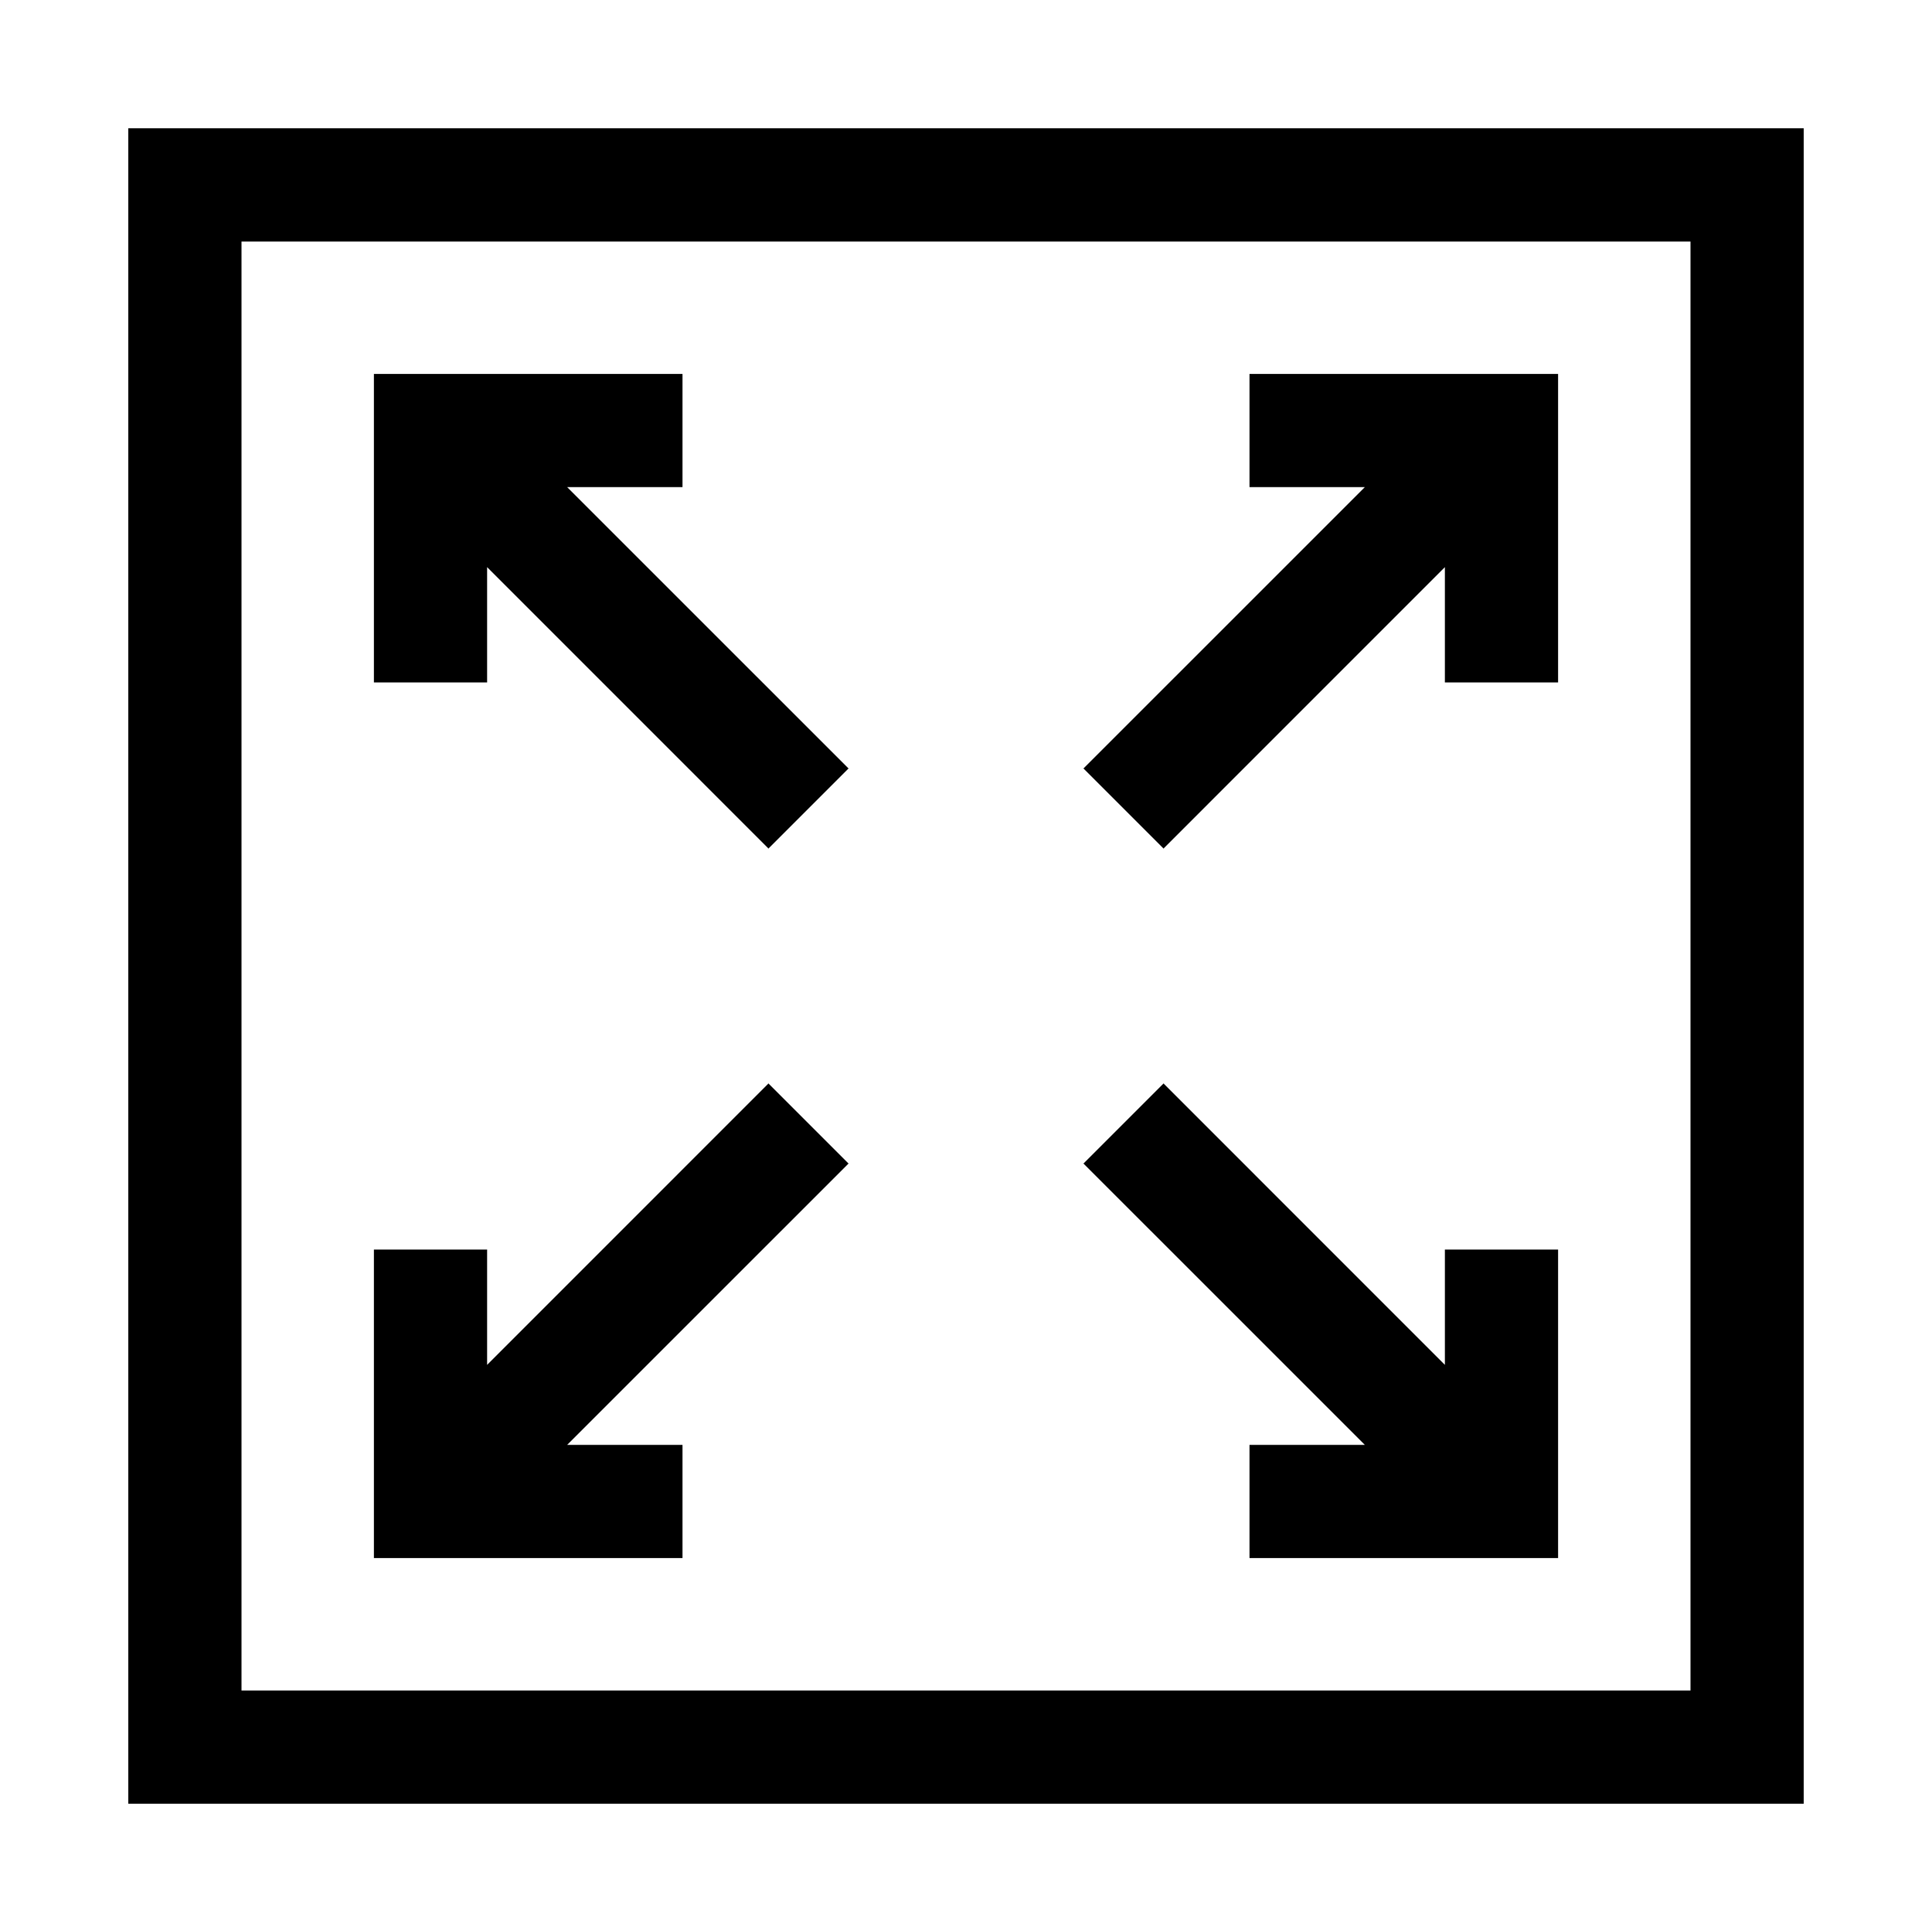 <?xml version="1.0" ?><!-- Uploaded to: SVG Repo, www.svgrepo.com, Generator: SVG Repo Mixer Tools -->
<svg fill="#000000" width="800px" height="800px" viewBox="0 0 512 512" data-name="Layer 1" id="Layer_1" xmlns="http://www.w3.org/2000/svg"><path d="M361.7,382.91l-74.57-74.56,21.22-21.22,74.56,74.57V331.13h30v81.78H331.13v-30Zm-180.83,0H150.3l74.57-74.56-21.22-21.22L129.09,361.7V331.13h-30v81.78h81.78ZM129.09,150.3l74.56,74.57,21.22-21.22L150.3,129.09h30.57v-30H99.09v81.78h30Zm179.26,74.57,74.56-74.57v30.57h30V99.09H331.13v30H361.7l-74.57,74.56ZM478,34V478H34V34H478ZM448,64H64V448H448Z"/></svg>